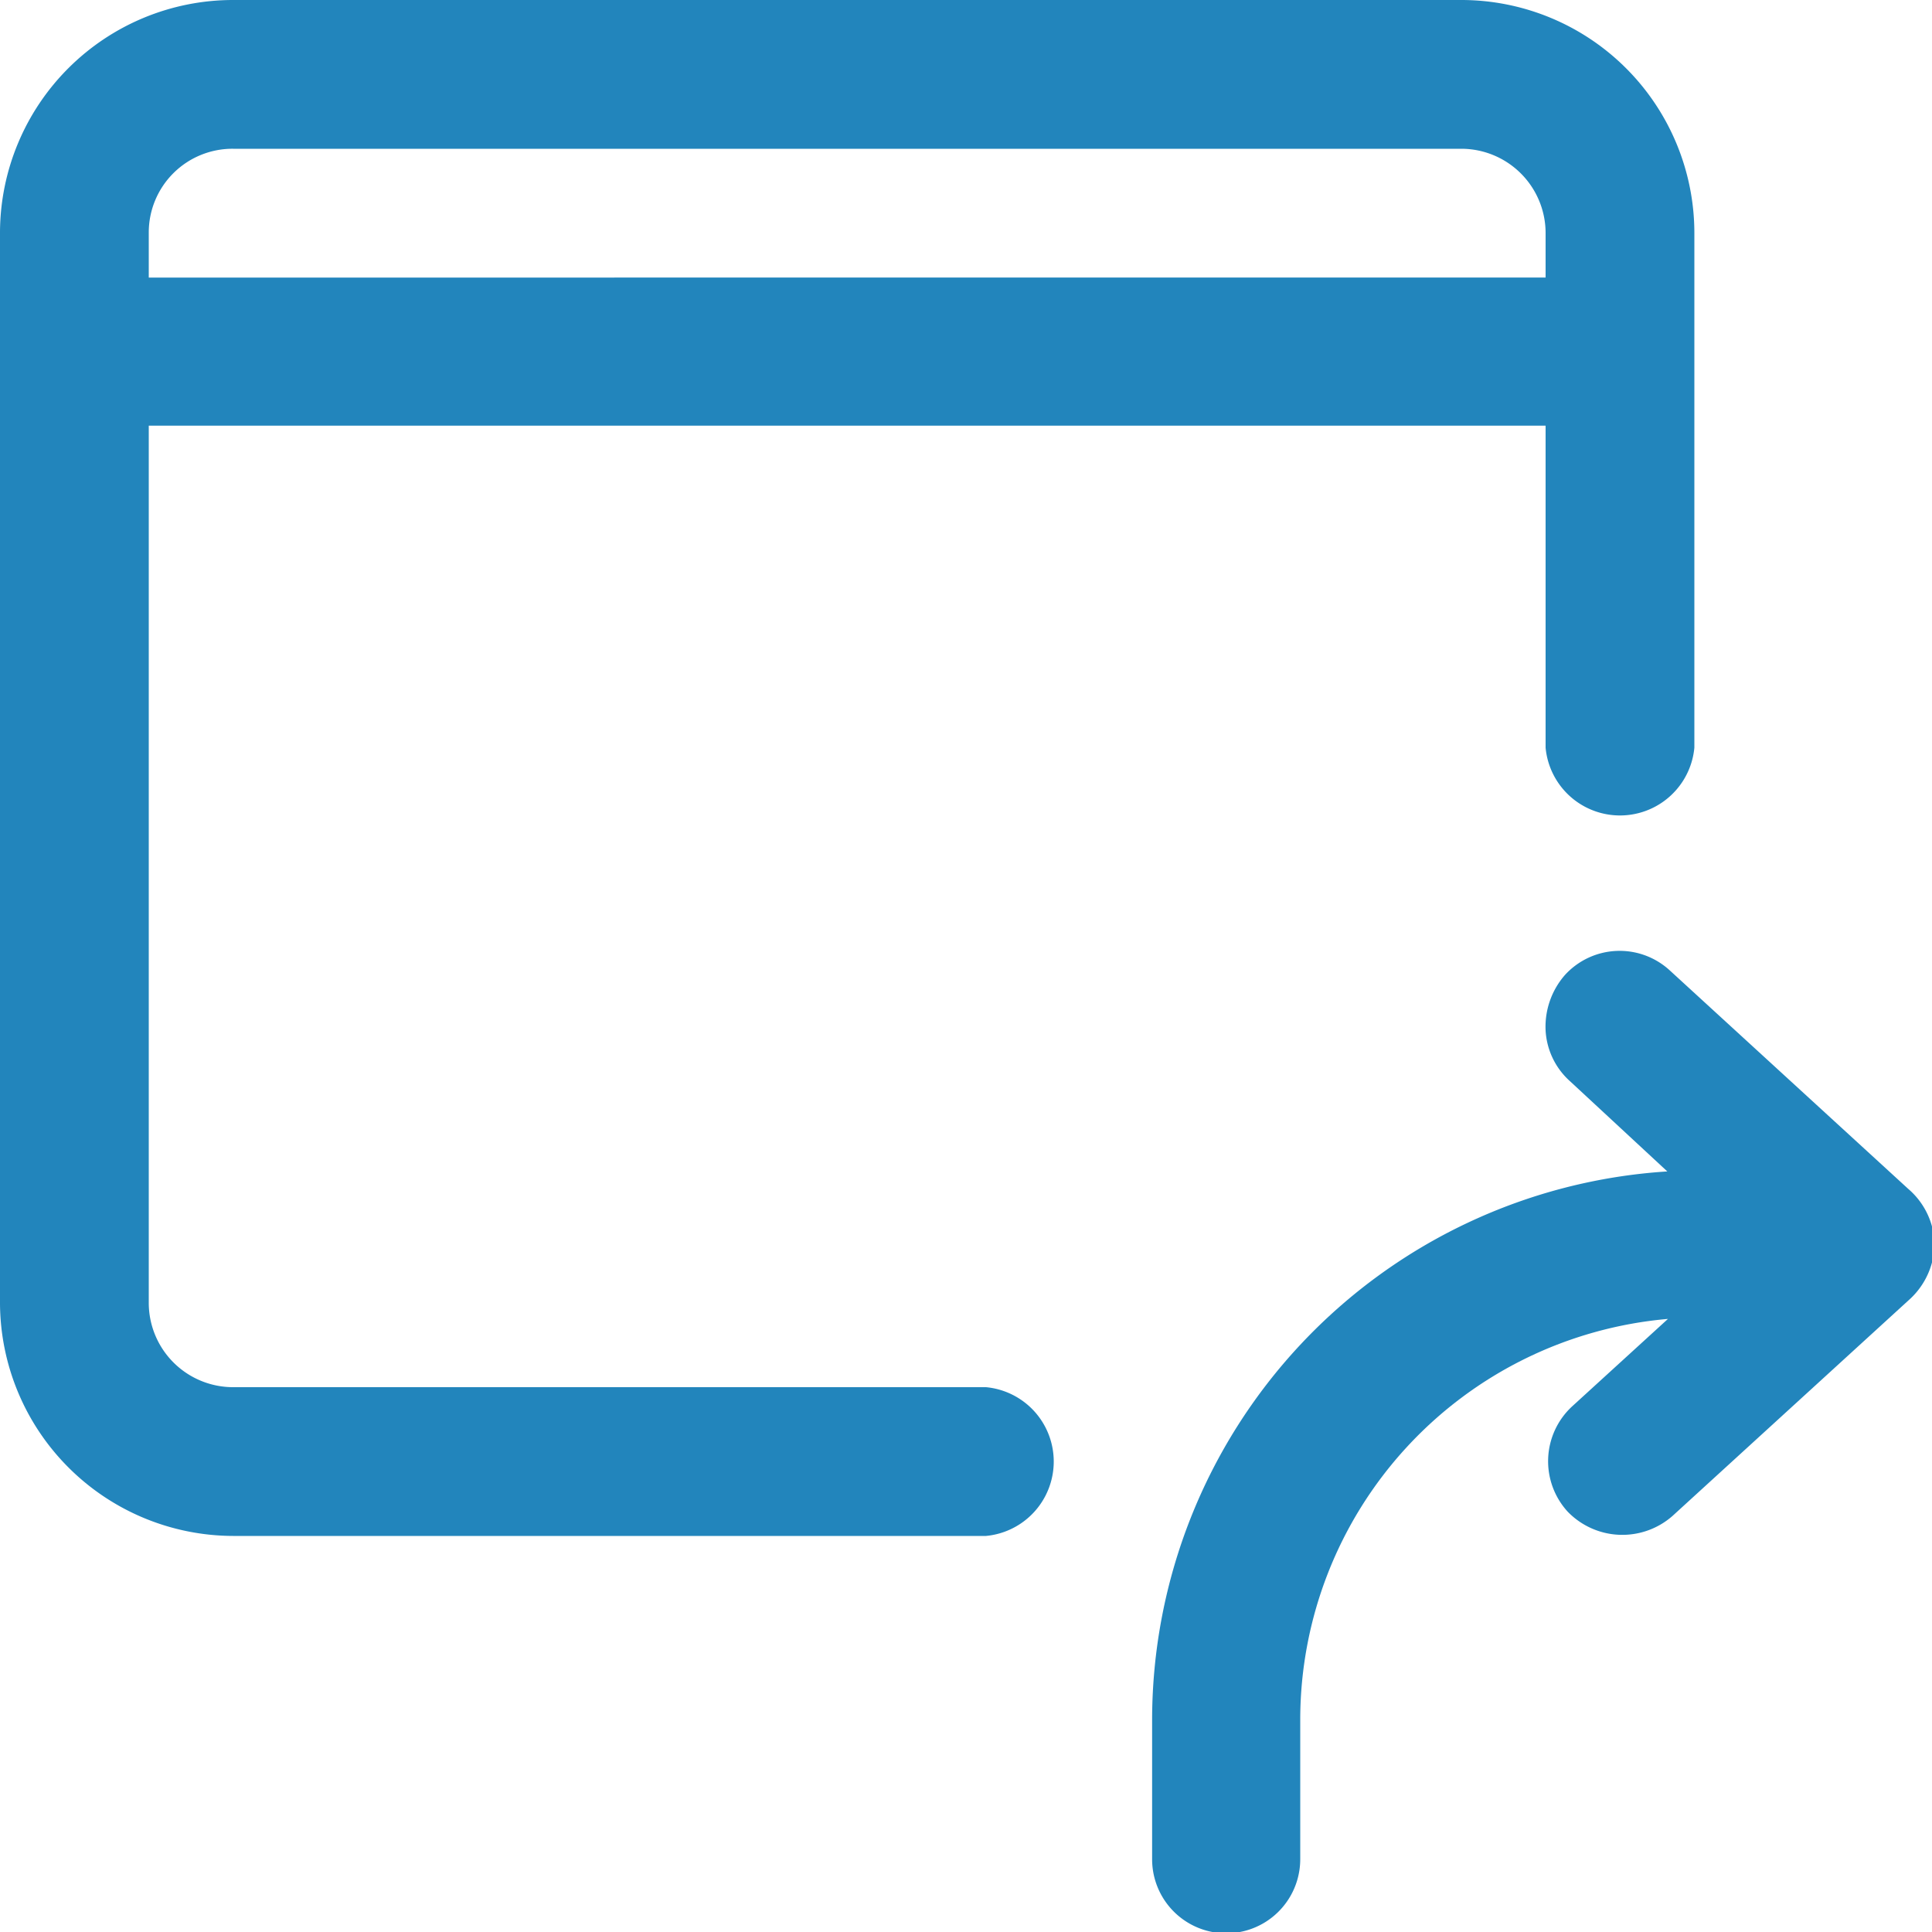 <svg id="Layer_1" data-name="Layer 1" xmlns="http://www.w3.org/2000/svg" viewBox="0 0 30 30"><defs><style>.cls-1{fill:#2285bc;}</style></defs><path class="cls-1" d="M15.31,21.54H3.62a1.31,1.31,0,0,1-1.31-1.31V6.61H24v5a1.16,1.16,0,0,0,2.31,0v-8A3.62,3.62,0,0,0,22.69,0H3.62A3.62,3.62,0,0,0,0,3.61V20.23a3.63,3.63,0,0,0,3.62,3.62H15.31a1.16,1.16,0,0,0,0-2.31ZM2.31,3.61a1.3,1.3,0,0,1,1.31-1.3H22.69A1.31,1.31,0,0,1,24,3.61v.7H2.31Z"/><path class="cls-1" d="M29.63,18.46l-3.7-3.39a1.15,1.15,0,0,0-1.63.07A1.22,1.22,0,0,0,24,16a1.14,1.14,0,0,0,.38.79l1.51,1.4a8.54,8.54,0,0,0-8,8.52v2.16a1.15,1.15,0,0,0,2.3,0V26.69a6.25,6.25,0,0,1,5.71-6.21l-1.49,1.36a1.16,1.16,0,0,0-.07,1.63,1.18,1.18,0,0,0,1.63.07l3.7-3.38a1.19,1.19,0,0,0,.37-.85A1.17,1.17,0,0,0,29.63,18.46Z"/></svg>